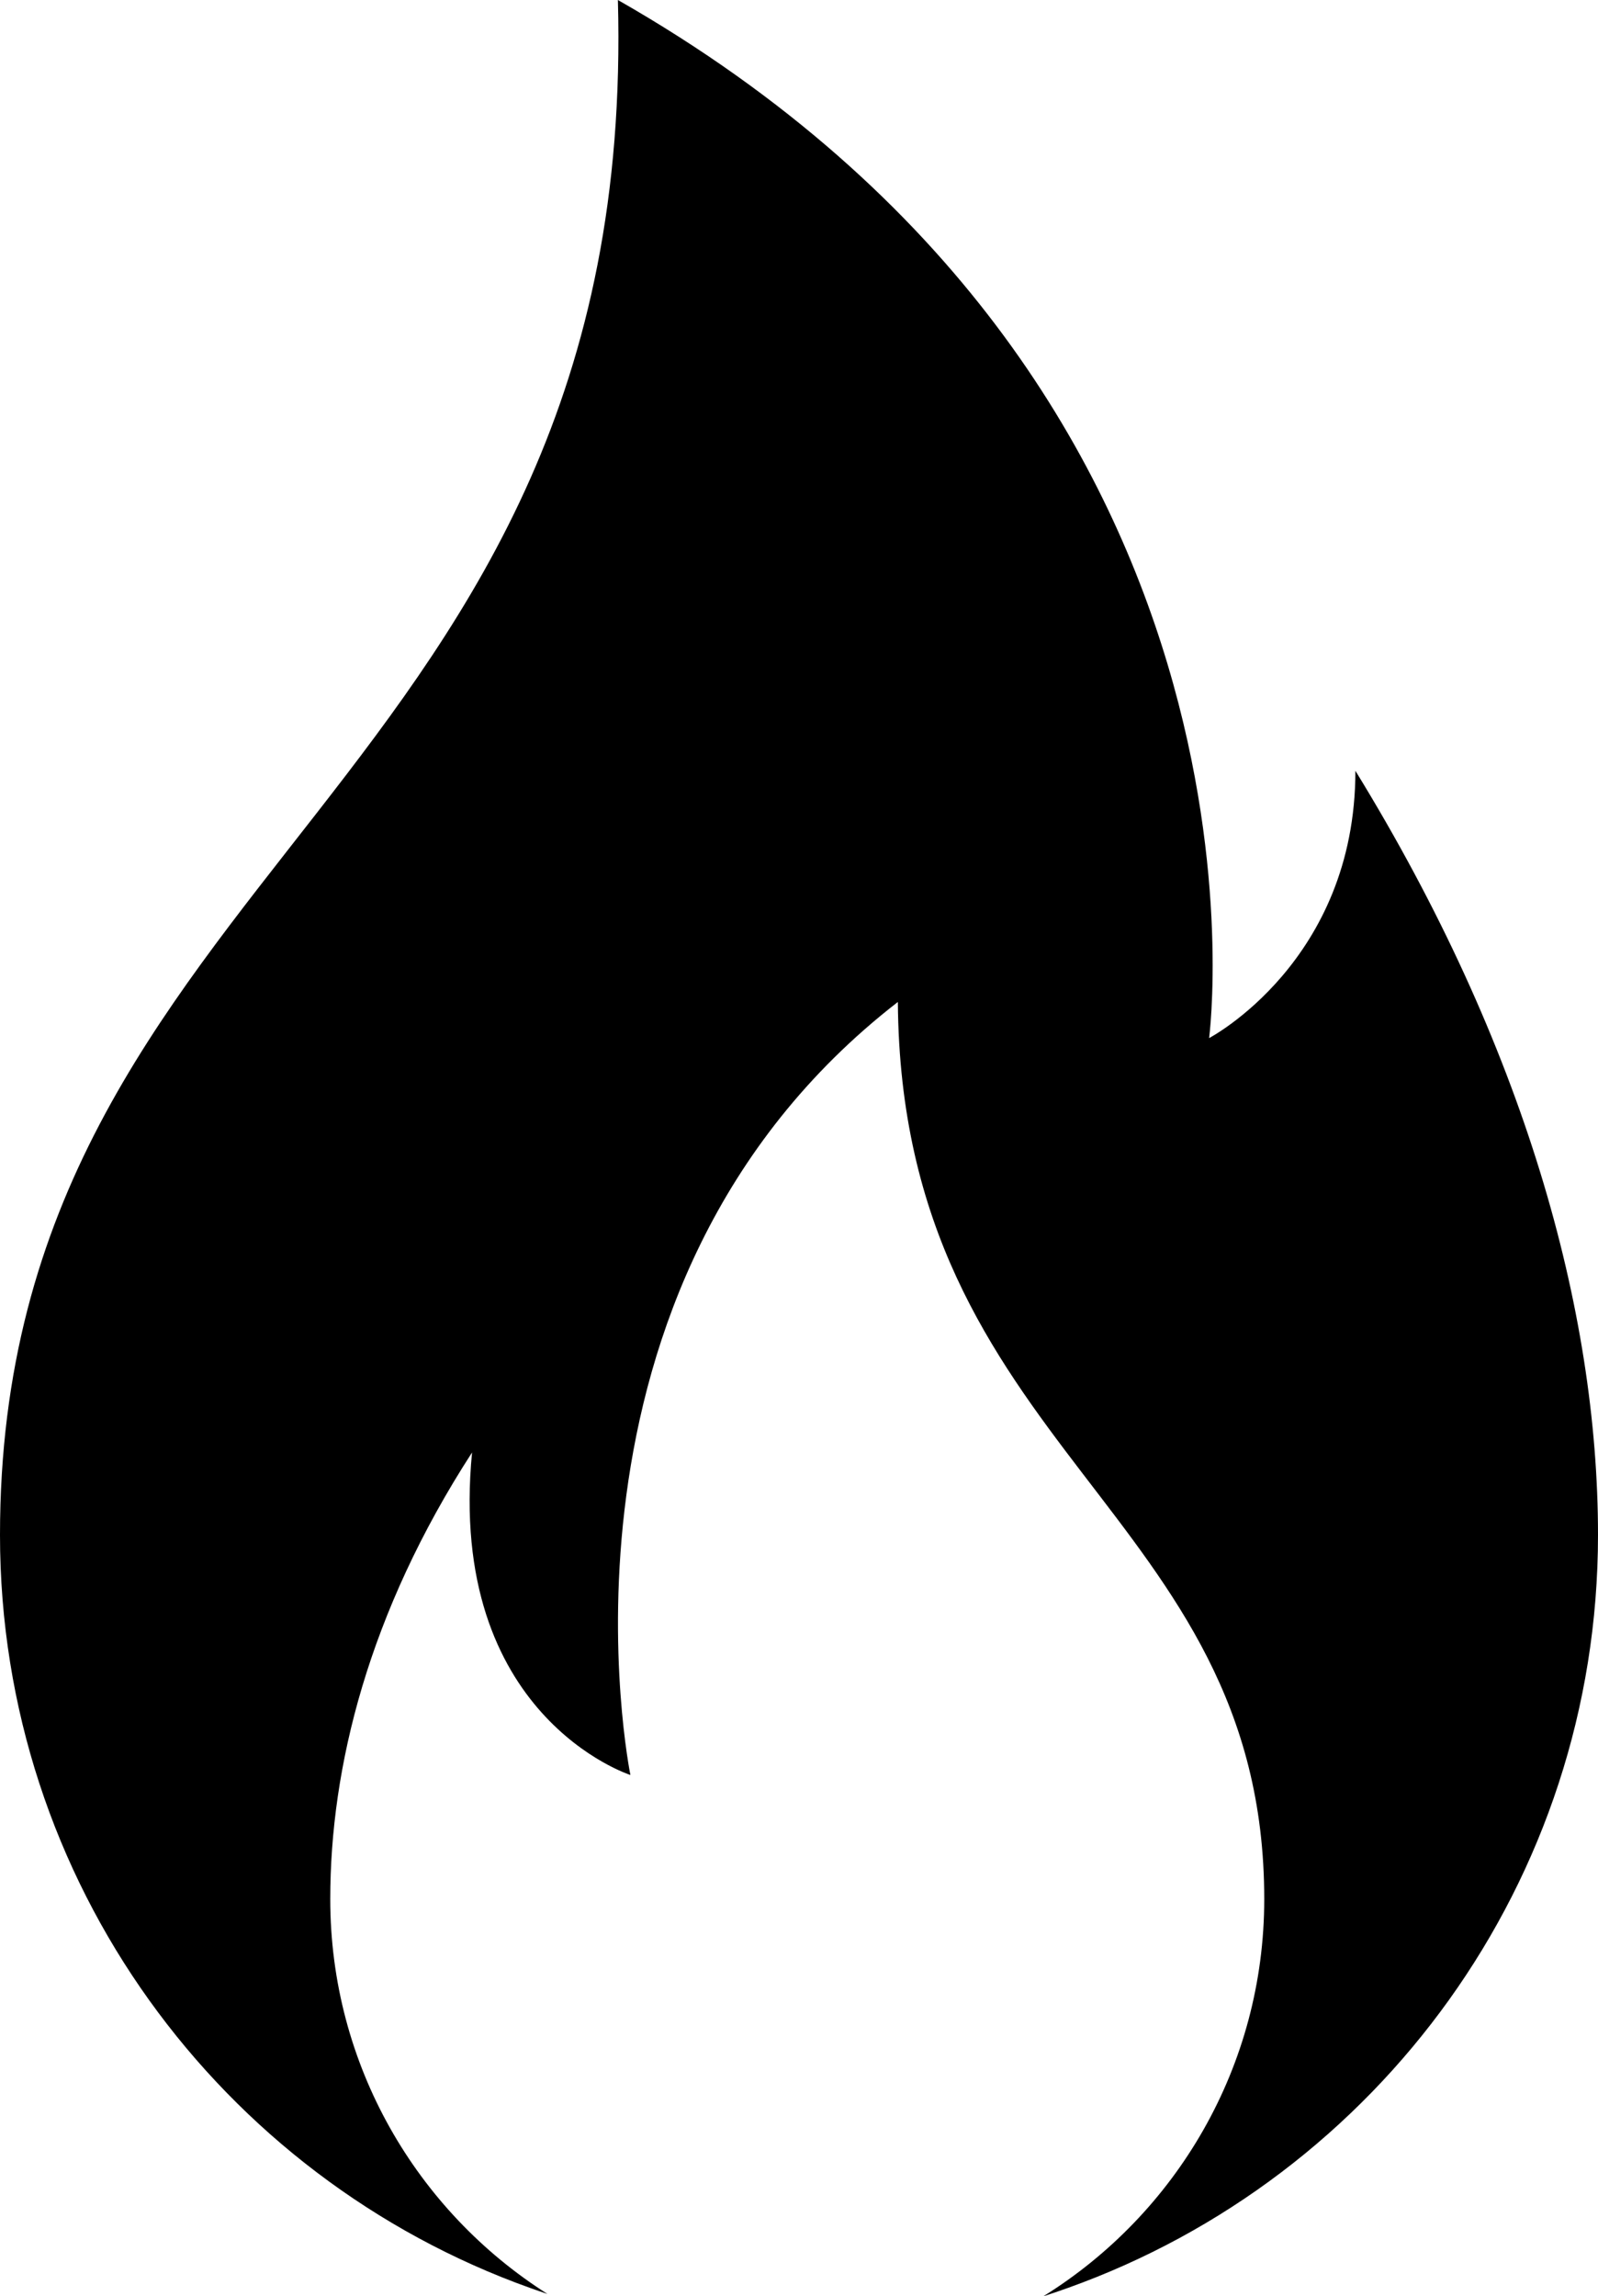 <?xml version="1.0" encoding="UTF-8"?><svg id="Layer_1" xmlns="http://www.w3.org/2000/svg" viewBox="0 0 1044.424 1500"><path d="m885.865,503.498c0,124.557-95.611,174.603-95.611,174.603,0,0,56.287-425.494-386.41-678.1C417.769,514.936,0,566.641,0,1002.647c0,226.739,144.51,419.714,346.448,491.88,3.762,1.344,7.537,2.66,11.339,3.92-85.313-54.122-141.939-149.408-141.939-257.919,0-86.028,24.885-187.048,92.674-291.74-16.658,172.227,103.498,210.673,103.498,210.673,0,0-65.357-318.909,174.803-504.955,2.144,294.111,239.465,331.187,239.465,586.022,0,109.557-57.722,205.632-144.414,259.473,5.492-1.762,10.934-3.632,16.345-5.569,201.809-72.235,346.206-265.138,346.206-491.785,0-147.189-48.441-320.028-158.559-499.149Z"/></svg>